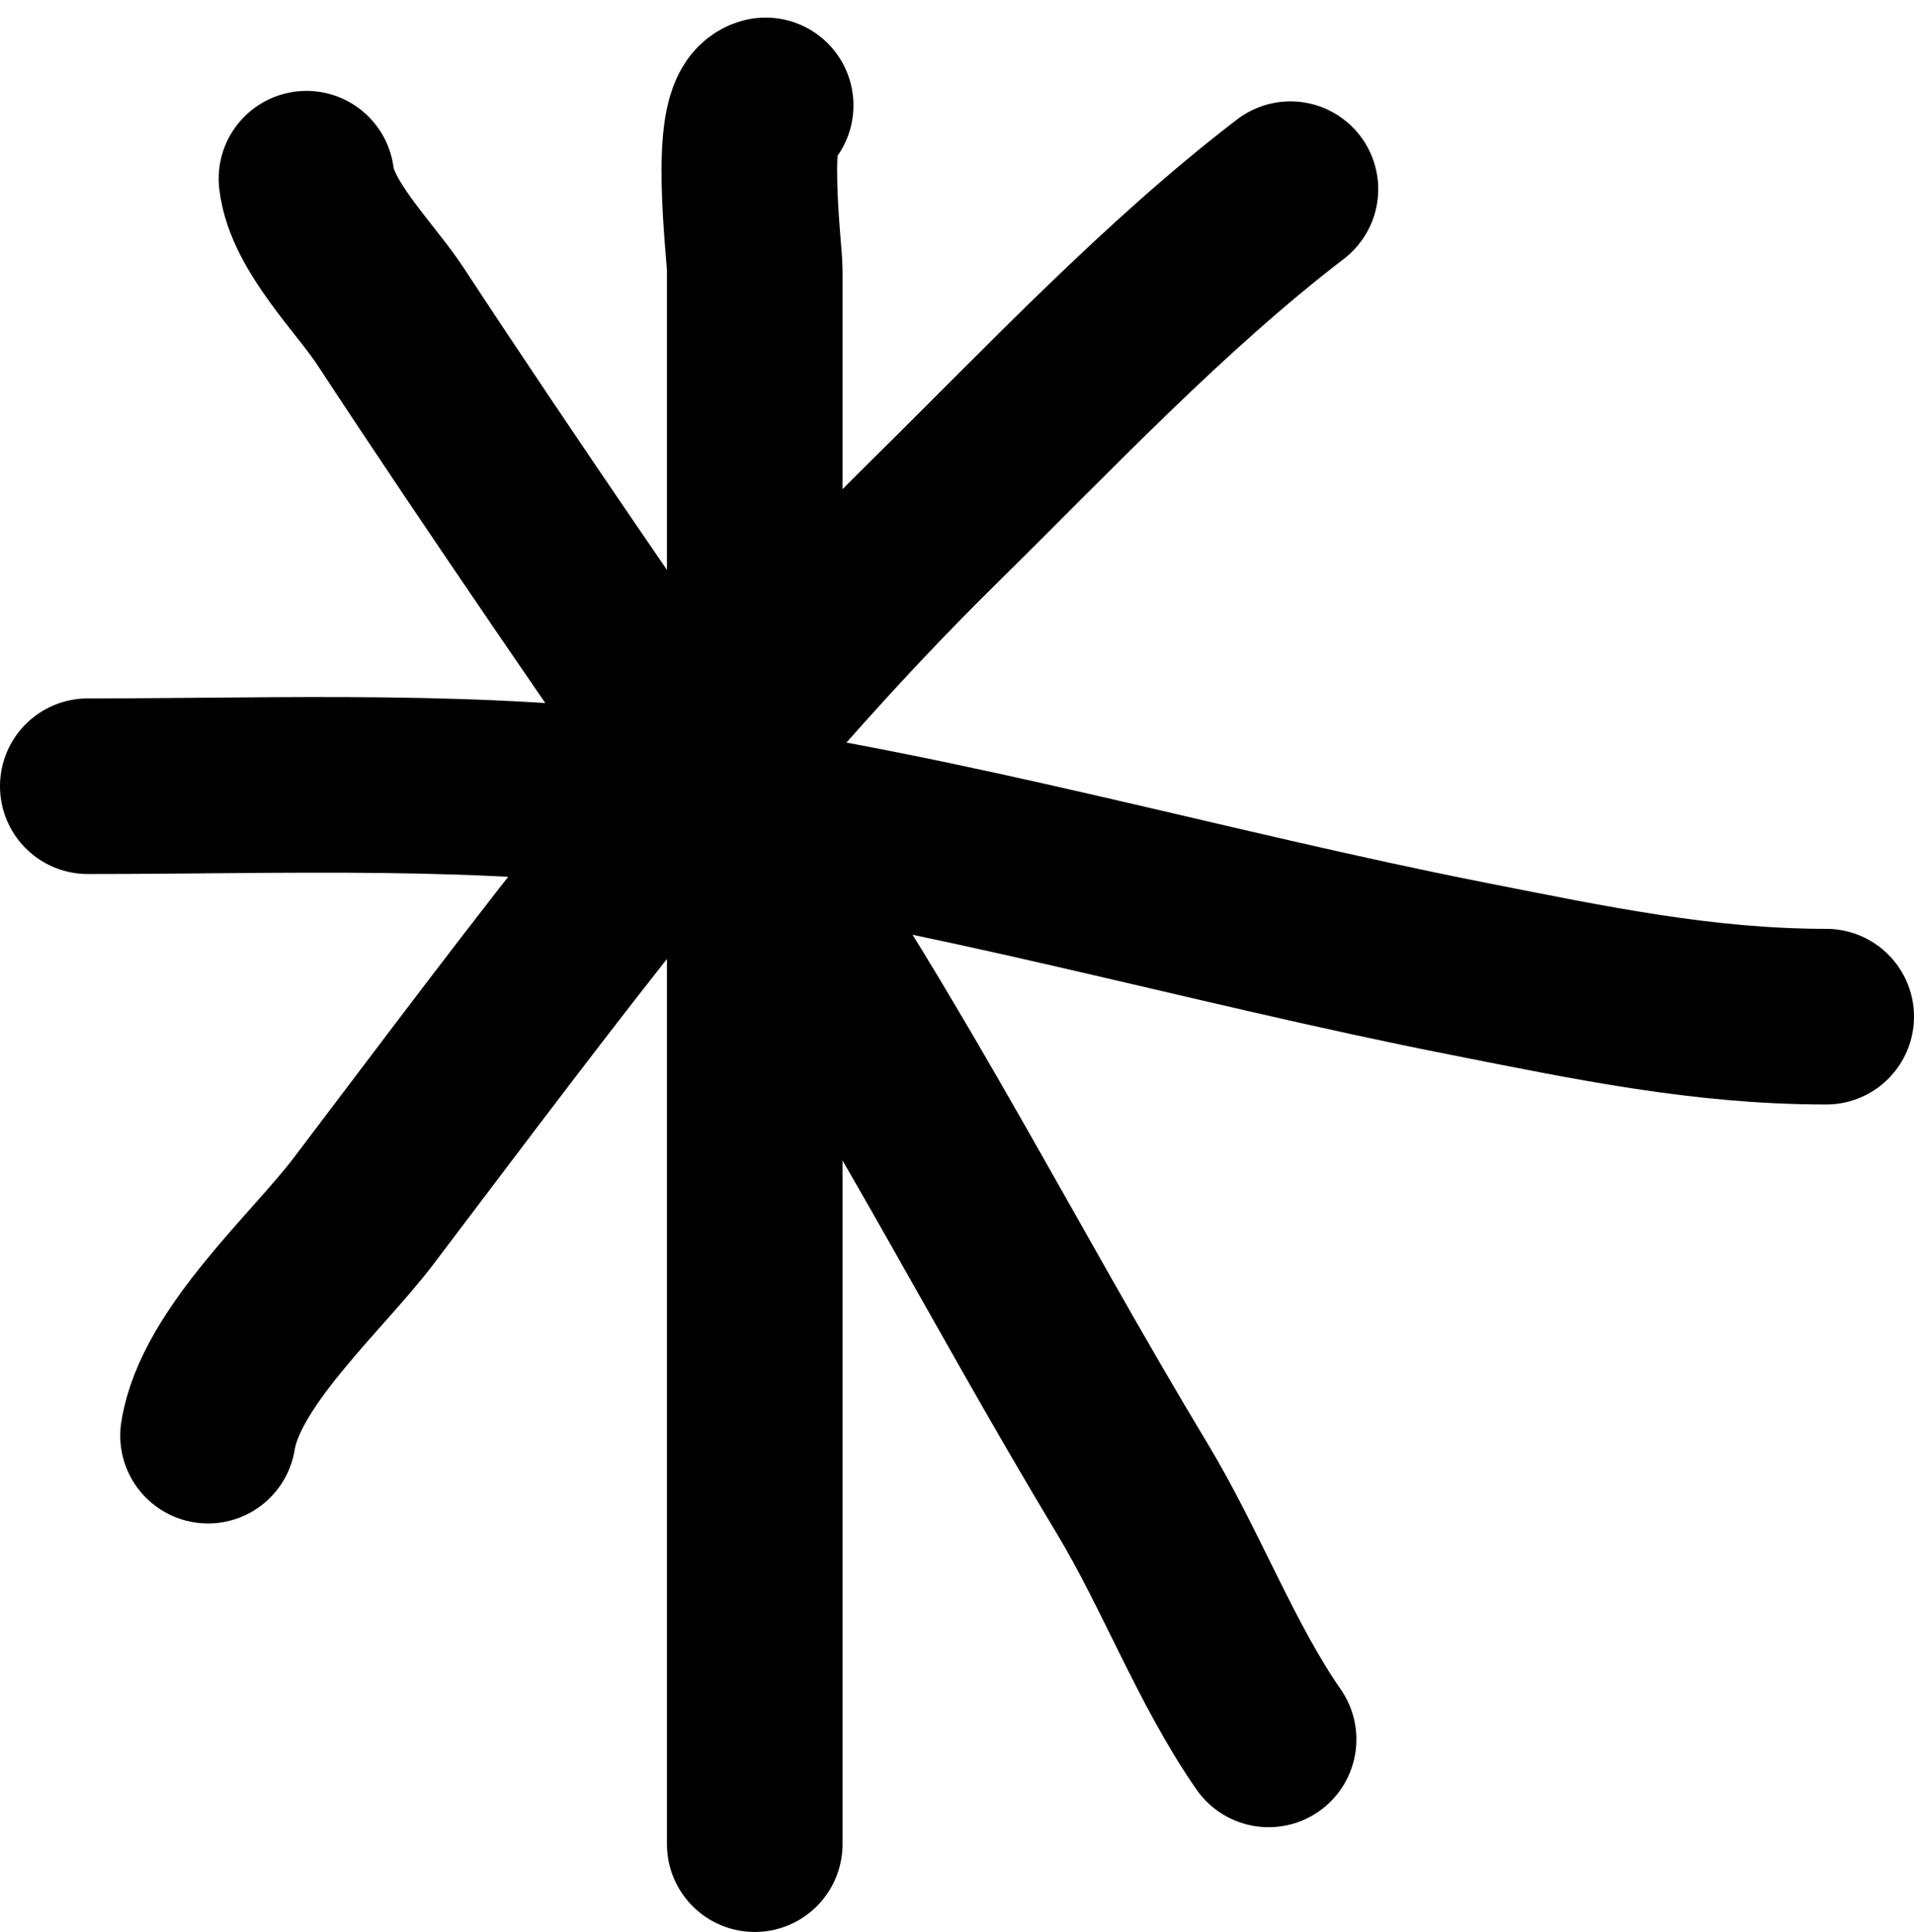 <svg width="109" height="110" viewBox="0 0 109 110" fill="none" xmlns="http://www.w3.org/2000/svg">
<path d="M43.603 6C41.974 6.39 42.982 14.391 42.982 15.343V105M5 44.765C16.216 44.765 27.523 44.269 38.656 45.793C53.996 47.891 68.558 52.196 83.661 55.169C90.562 56.528 96.959 57.886 104 57.886M17.453 10.175C17.767 12.874 20.799 15.819 22.226 17.994C28.774 27.968 35.572 37.788 42.359 47.614C50.676 59.658 57.003 72.357 64.498 84.79C67.258 89.371 69.266 94.755 72.245 99.037M11.848 81.741C12.545 77.293 18.06 72.439 20.705 68.953C30.875 55.547 41.127 41.59 53.218 29.689C59.666 23.343 66.269 16.304 73.488 10.772" stroke="black" stroke-width="10" stroke-miterlimit="10" stroke-linecap="round"/>
</svg>
